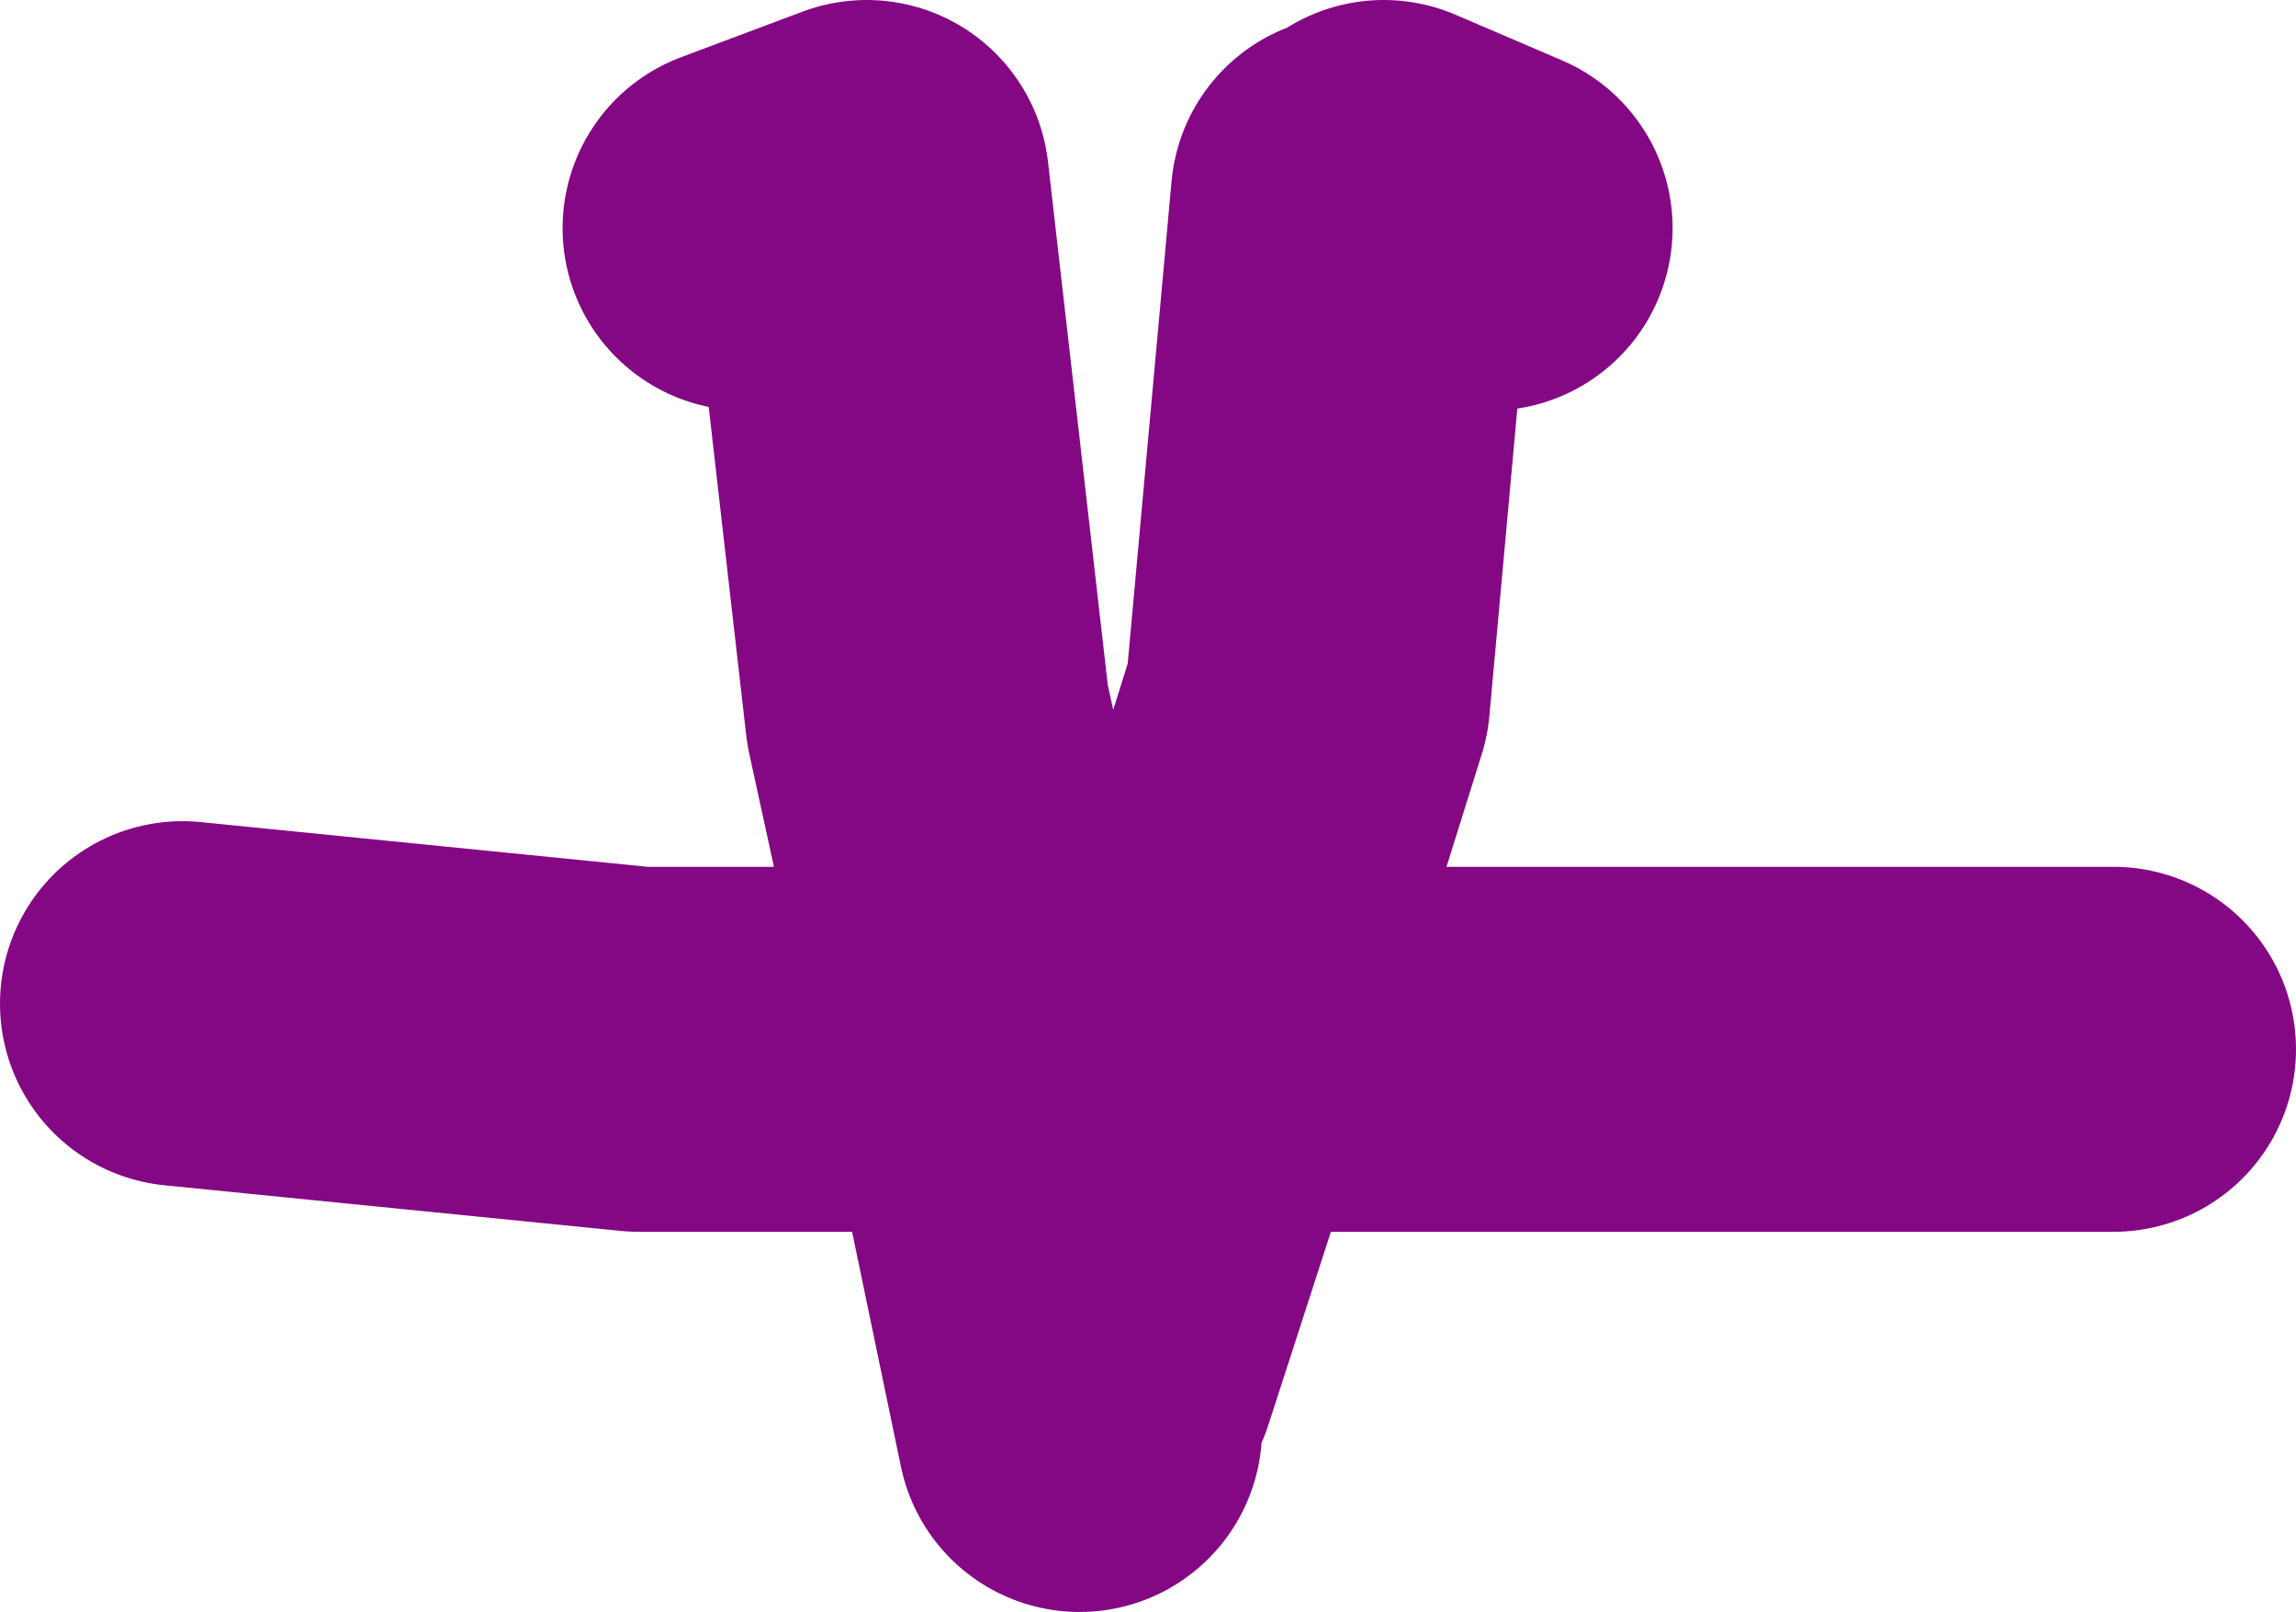 <?xml version="1.0" encoding="UTF-8" standalone="no"?>
<svg xmlns:xlink="http://www.w3.org/1999/xlink" height="26.5px" width="37.75px" xmlns="http://www.w3.org/2000/svg">
  <g transform="matrix(1.0, 0.0, 0.0, 1.0, -85.75, 6.15)">
    <path d="M108.5 -3.15 L110.25 -2.4 M88.75 10.35 L96.25 11.1 102.2 11.1 101.0 5.6 100.0 -3.15 98.0 -2.4 M103.75 16.35 L105.45 11.1 102.2 11.1 103.5 17.35 M108.0 -2.9 L107.25 5.35 105.45 11.1 120.5 11.1" fill="none" stroke="#840783" stroke-linecap="round" stroke-linejoin="round" stroke-width="6.0"/>
  </g>
</svg>
